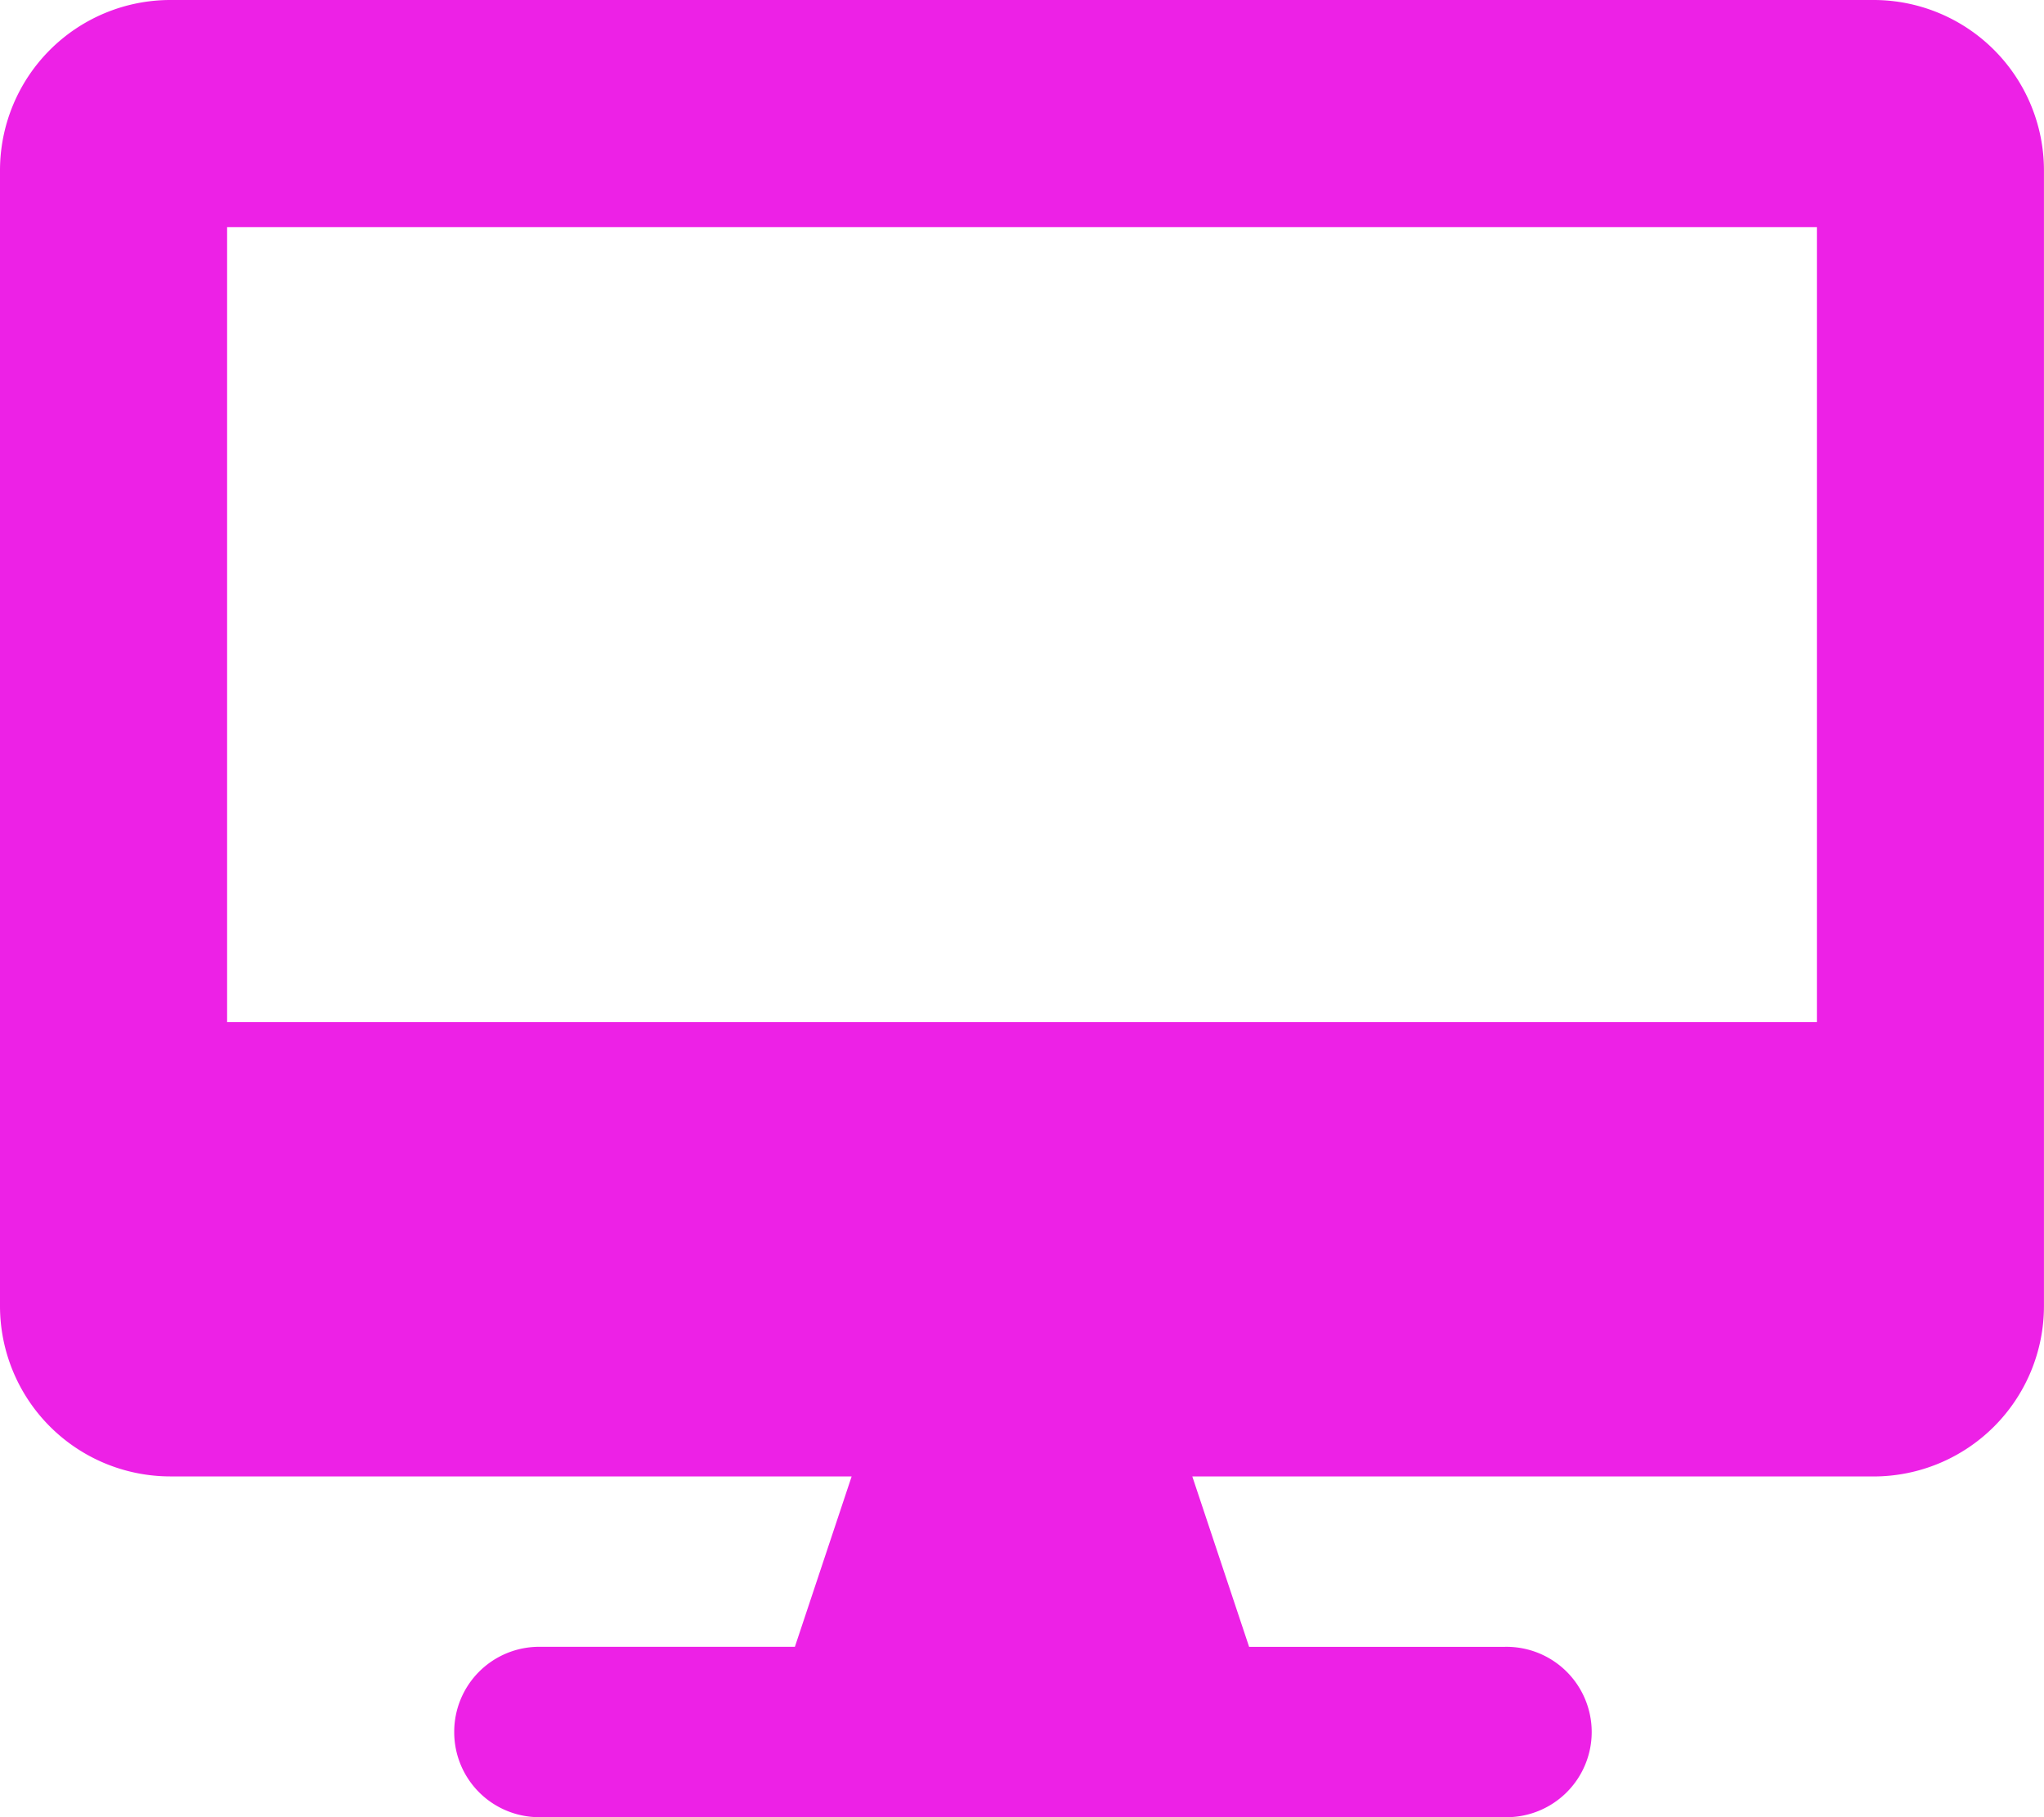 <svg xmlns="http://www.w3.org/2000/svg" width="47.25" height="42" viewBox="0 0 47.25 42"><path d="M19.687-36.75H-19.688a3.939,3.939,0,0,0-3.937,3.937v26.25a3.939,3.939,0,0,0,3.937,3.937h15.75L-5.25,1.312h-5.906a1.964,1.964,0,0,0-1.969,1.969A1.964,1.964,0,0,0-11.156,5.25H11.156a1.969,1.969,0,1,0,0-3.937H5.25L3.937-2.625h15.75a3.939,3.939,0,0,0,3.937-3.937v-26.25A3.939,3.939,0,0,0,19.687-36.75ZM18.375-13.125h-36.75V-31.5h36.75Z" transform="translate(23.625 36.75)" fill="#ed21e6"/></svg>